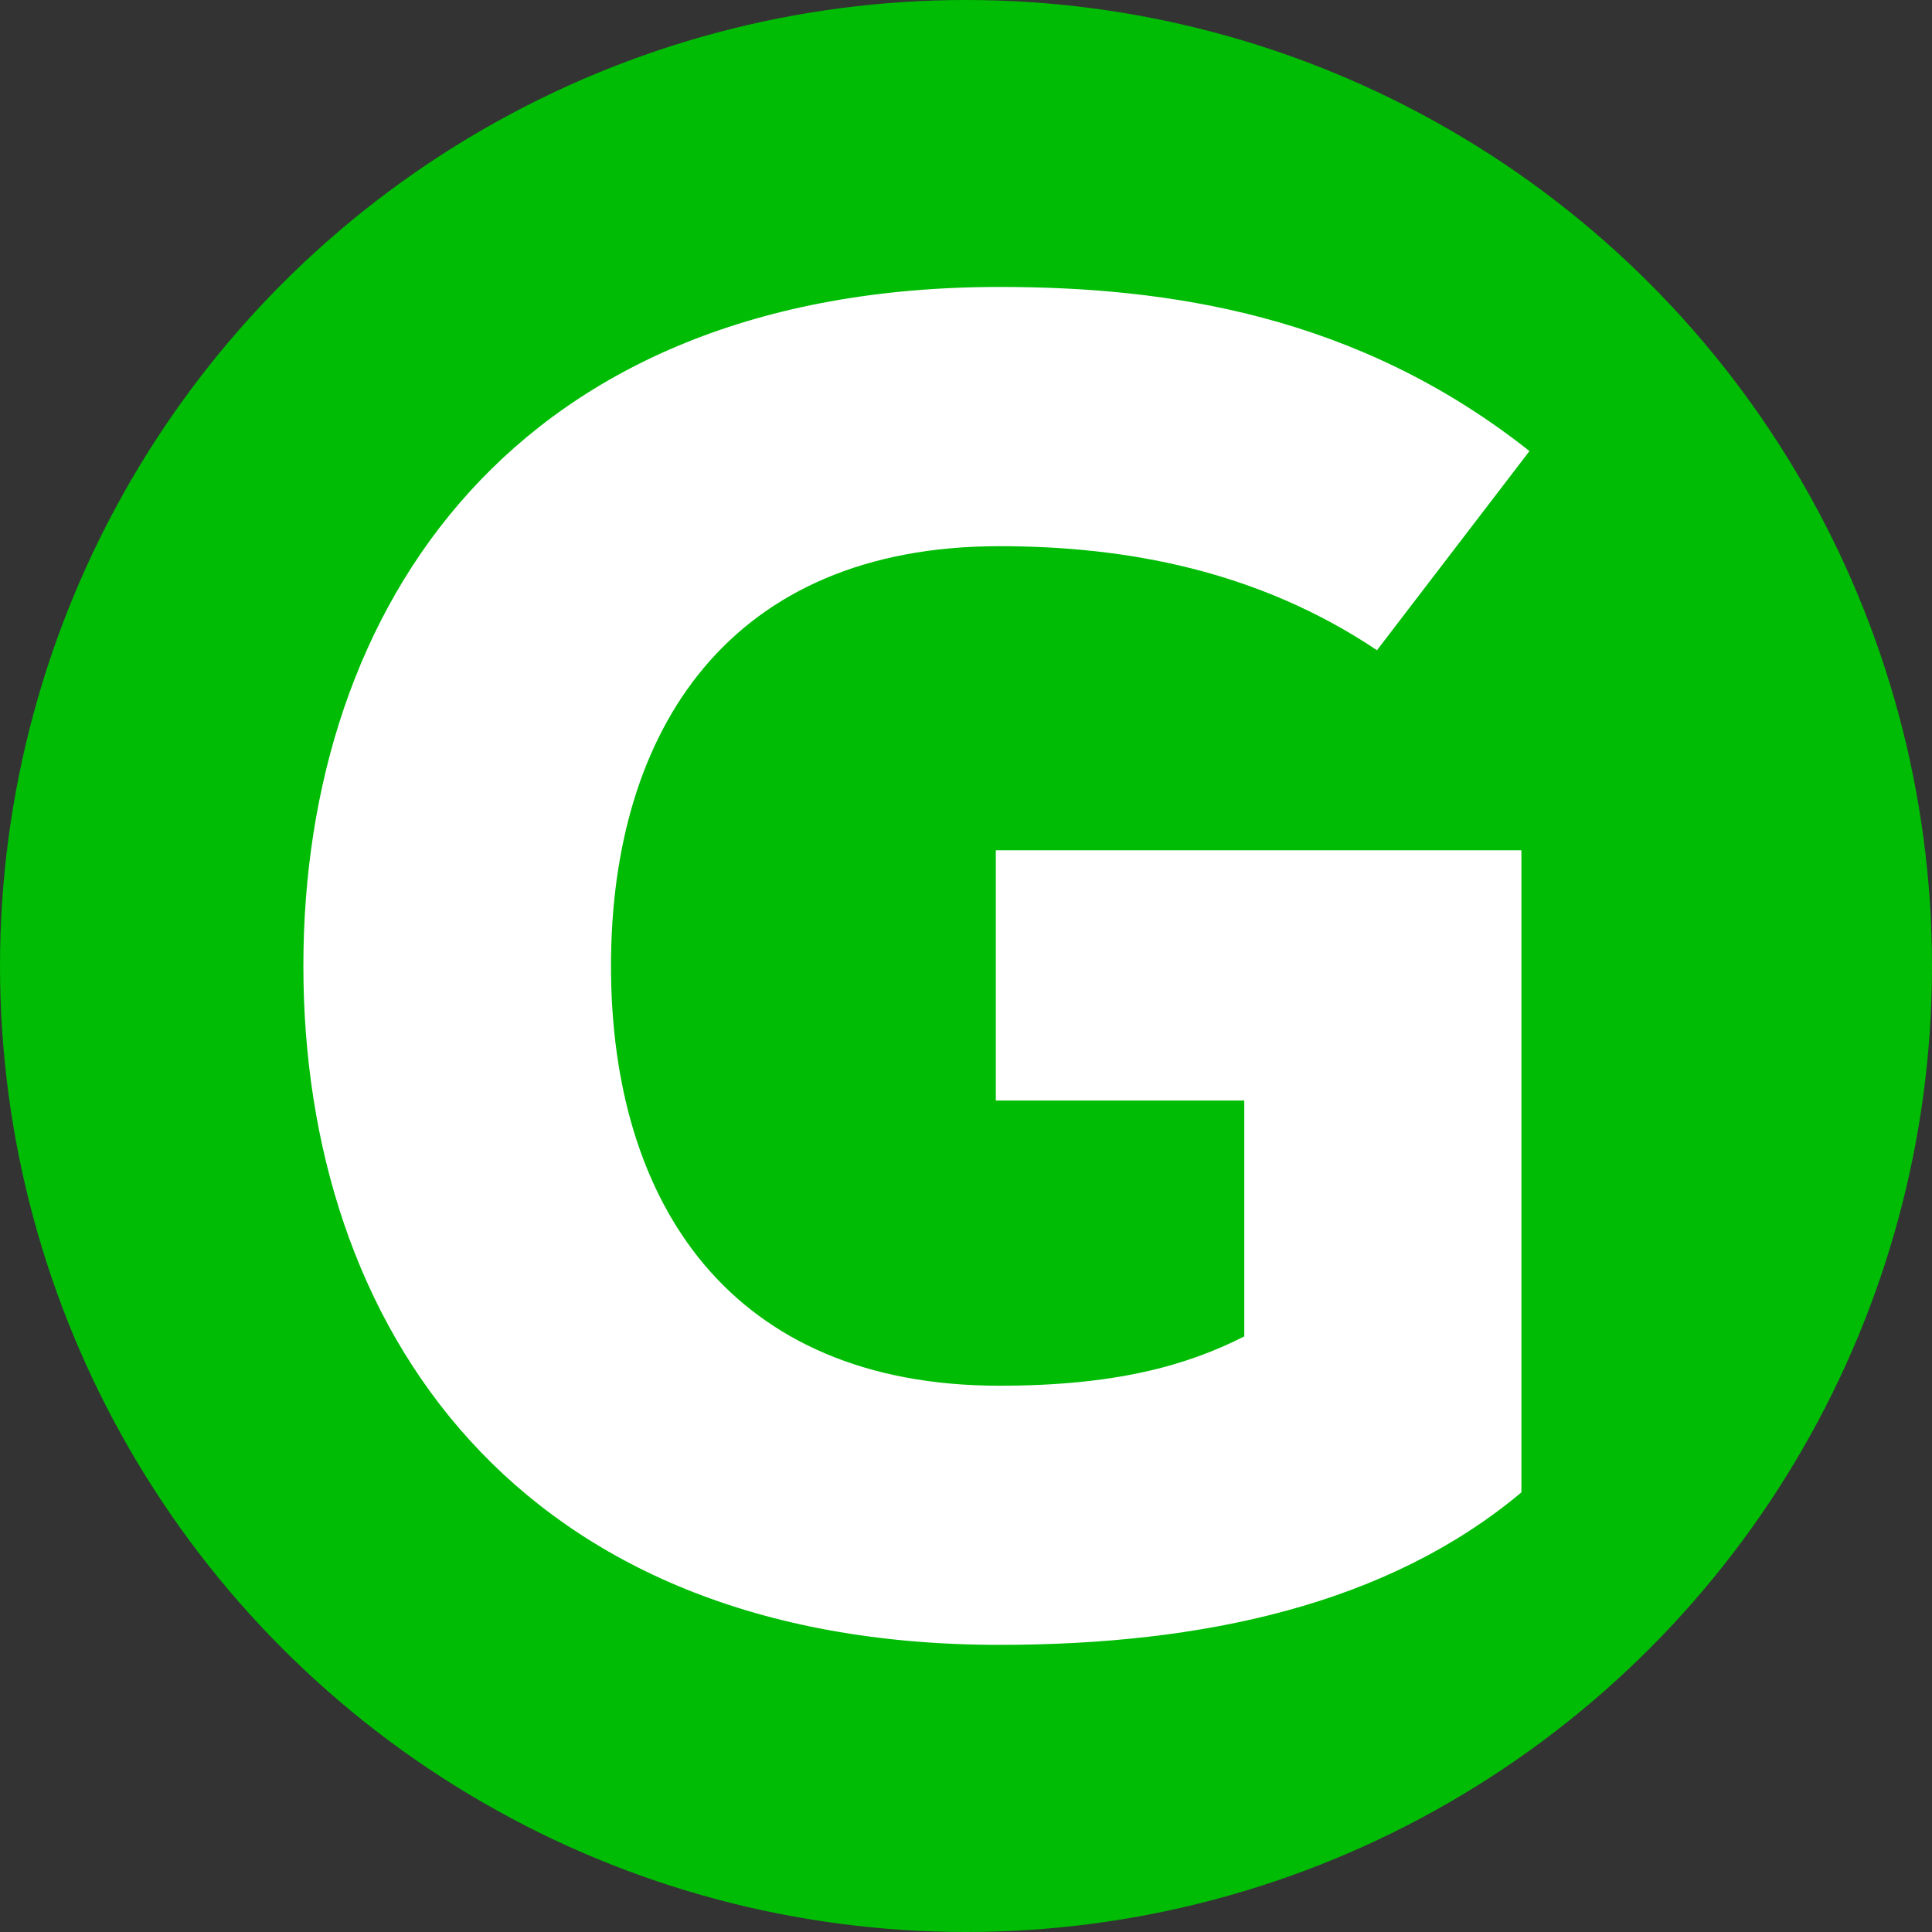 <?xml version="1.0" encoding="utf-8"?>
<!-- Generator: Adobe Illustrator 25.2.1, SVG Export Plug-In . SVG Version: 6.00 Build 0)  -->
<svg version="1.1" id="Layer_1" xmlns="http://www.w3.org/2000/svg" xmlns:xlink="http://www.w3.org/1999/xlink" x="0px" y="0px"
	 viewBox="0 0 4000 4000" style="enable-background:new 0 0 4000 4000;" xml:space="preserve">
<rect x="0" y="0" width="4000" height="4000" fill="#333333" stroke="none"/>
<style type="text/css">
	.st0{fill:#00BC04;}
	.st1{fill:#FFFFFF;}
</style>
<circle class="st0" cx="2000" cy="2000" r="2000"/>
<path class="st1" d="M2061.7,2278.5h514.4v488.4c-120.7,61.3-269.3,102.1-507,102.1c-557.1,0-804.1-378.8-804.1-869.1
	s247-869.1,804.1-869.1c261.8,0,534.8,50.1,781.8,215.4l315.7-412.3c-356.5-282.3-748.4-339.8-1097.5-339.8
	c-1002.8,0-1441,661.1-1441,1405.7s438.2,1405.7,1441,1405.7c421.5,0,804.1-83.6,1080.8-315.7V1760.4H2061.7V2278.5z"/>
</svg>
